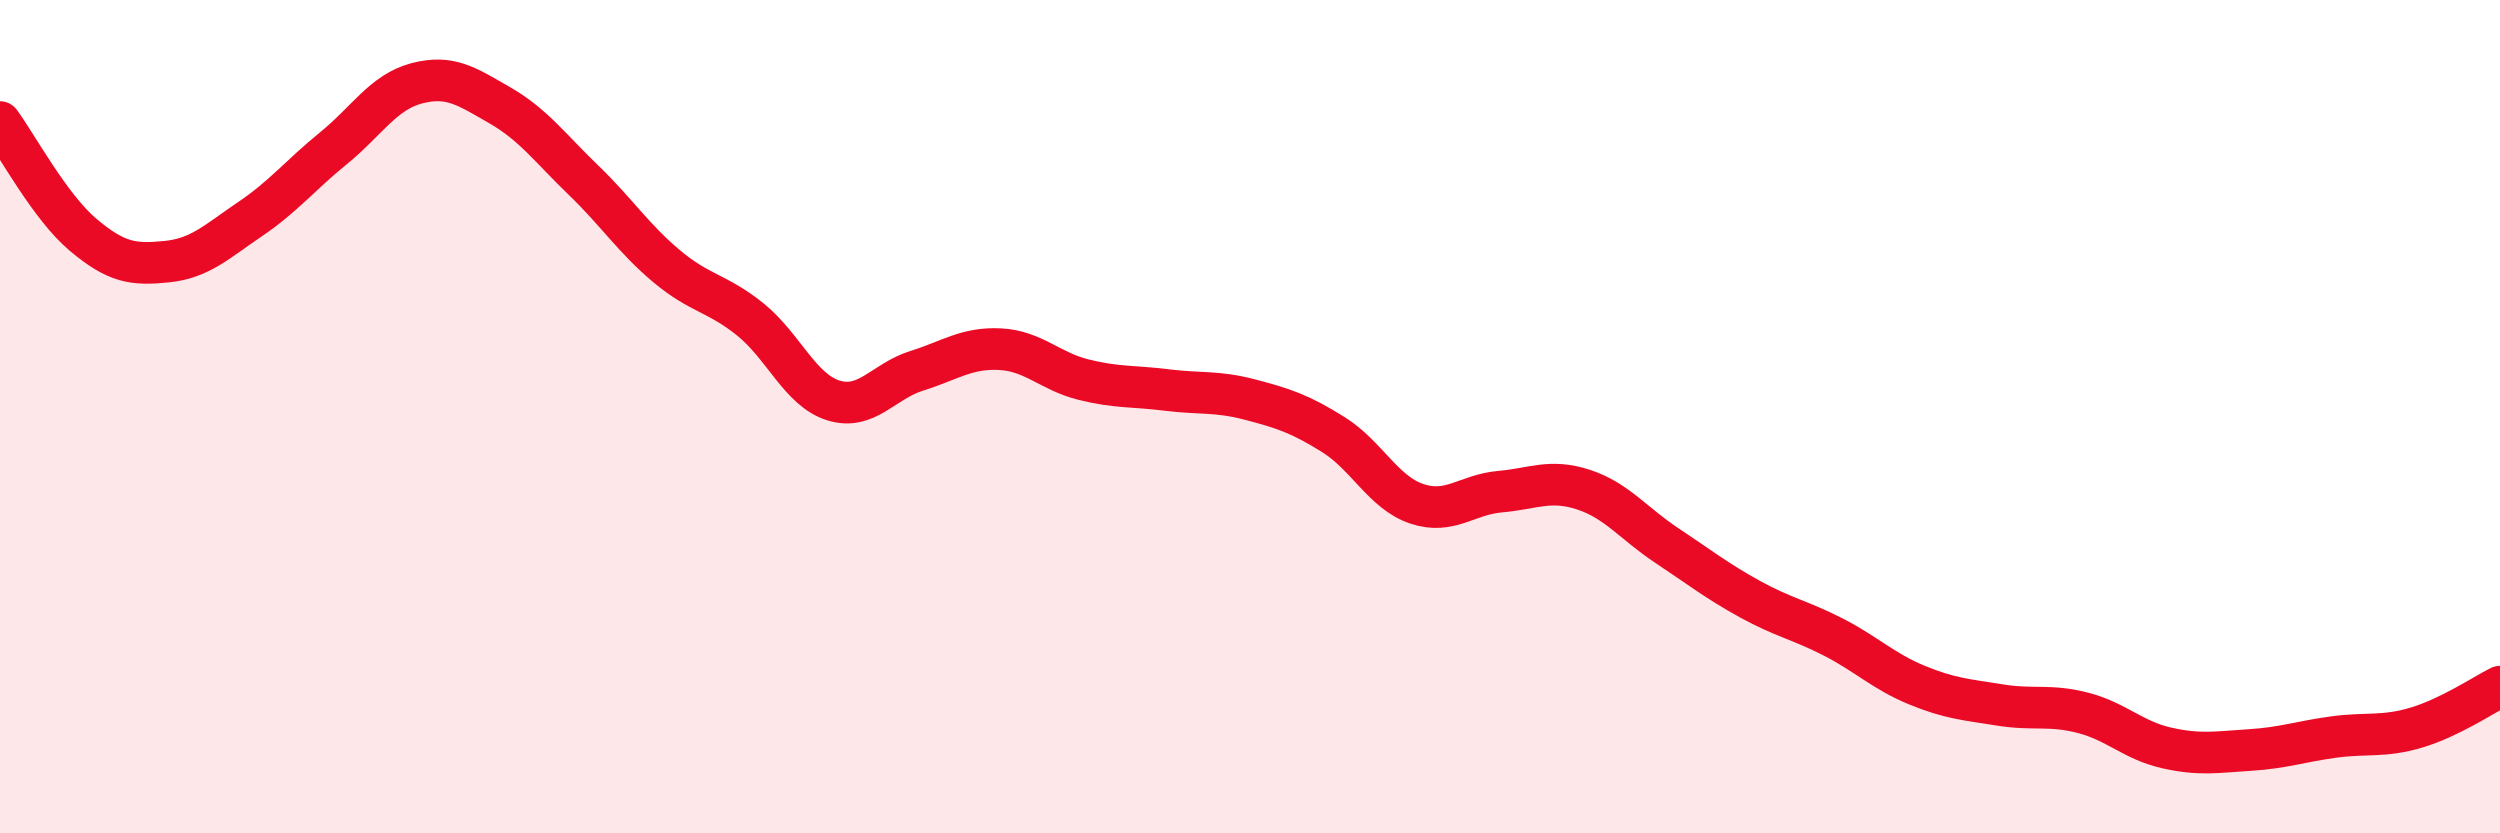 
    <svg width="60" height="20" viewBox="0 0 60 20" xmlns="http://www.w3.org/2000/svg">
      <path
        d="M 0,2.93 C 0.4,3.47 1.2,4.97 2,5.64 C 2.8,6.31 3.2,6.36 4,6.28 C 4.8,6.2 5.2,5.8 6,5.26 C 6.8,4.72 7.2,4.21 8,3.56 C 8.8,2.91 9.2,2.21 10,2 C 10.8,1.79 11.2,2.07 12,2.53 C 12.8,2.99 13.2,3.55 14,4.32 C 14.8,5.09 15.2,5.72 16,6.39 C 16.8,7.06 17.2,7.02 18,7.66 C 18.8,8.3 19.2,9.36 20,9.61 C 20.8,9.86 21.2,9.15 22,8.9 C 22.8,8.65 23.2,8.34 24,8.38 C 24.8,8.42 25.2,8.91 26,9.11 C 26.8,9.31 27.2,9.26 28,9.36 C 28.8,9.46 29.2,9.38 30,9.59 C 30.8,9.8 31.2,9.93 32,10.43 C 32.8,10.93 33.2,11.82 34,12.09 C 34.8,12.36 35.2,11.87 36,11.8 C 36.8,11.73 37.2,11.49 38,11.75 C 38.8,12.01 39.2,12.56 40,13.09 C 40.8,13.62 41.2,13.94 42,14.38 C 42.8,14.82 43.2,14.88 44,15.29 C 44.8,15.7 45.2,16.11 46,16.44 C 46.8,16.77 47.2,16.79 48,16.92 C 48.8,17.05 49.2,16.9 50,17.11 C 50.8,17.32 51.2,17.77 52,17.95 C 52.8,18.13 53.2,18.05 54,18 C 54.8,17.95 55.2,17.8 56,17.69 C 56.8,17.58 57.2,17.7 58,17.46 C 58.8,17.22 59.6,16.68 60,16.48L60 20L0 20Z"
        fill="#EB0A25"
        opacity="0.1"
        stroke-linecap="round"
        stroke-linejoin="round"
      />
      <path
        d="M 0,2.93 C 0.4,3.47 1.2,4.97 2,5.64 C 2.8,6.31 3.2,6.36 4,6.28 C 4.8,6.2 5.2,5.8 6,5.26 C 6.8,4.72 7.2,4.21 8,3.56 C 8.8,2.91 9.2,2.21 10,2 C 10.8,1.79 11.2,2.07 12,2.53 C 12.8,2.99 13.2,3.55 14,4.32 C 14.8,5.09 15.2,5.72 16,6.39 C 16.8,7.06 17.2,7.02 18,7.66 C 18.8,8.3 19.2,9.36 20,9.61 C 20.8,9.86 21.2,9.15 22,8.9 C 22.8,8.65 23.2,8.34 24,8.38 C 24.8,8.42 25.2,8.91 26,9.11 C 26.8,9.31 27.2,9.26 28,9.36 C 28.8,9.46 29.2,9.38 30,9.59 C 30.8,9.8 31.2,9.93 32,10.43 C 32.8,10.93 33.2,11.82 34,12.09 C 34.8,12.36 35.2,11.87 36,11.8 C 36.8,11.73 37.2,11.49 38,11.75 C 38.8,12.01 39.2,12.56 40,13.09 C 40.8,13.62 41.2,13.94 42,14.38 C 42.8,14.82 43.2,14.88 44,15.29 C 44.8,15.7 45.2,16.11 46,16.44 C 46.8,16.77 47.2,16.79 48,16.92 C 48.8,17.05 49.2,16.9 50,17.11 C 50.8,17.32 51.2,17.77 52,17.95 C 52.8,18.13 53.2,18.05 54,18 C 54.8,17.95 55.2,17.8 56,17.69 C 56.8,17.58 57.2,17.7 58,17.46 C 58.8,17.22 59.6,16.68 60,16.48"
        stroke="#EB0A25"
        stroke-width="1"
        fill="none"
        stroke-linecap="round"
        stroke-linejoin="round"
      />
    </svg>
  